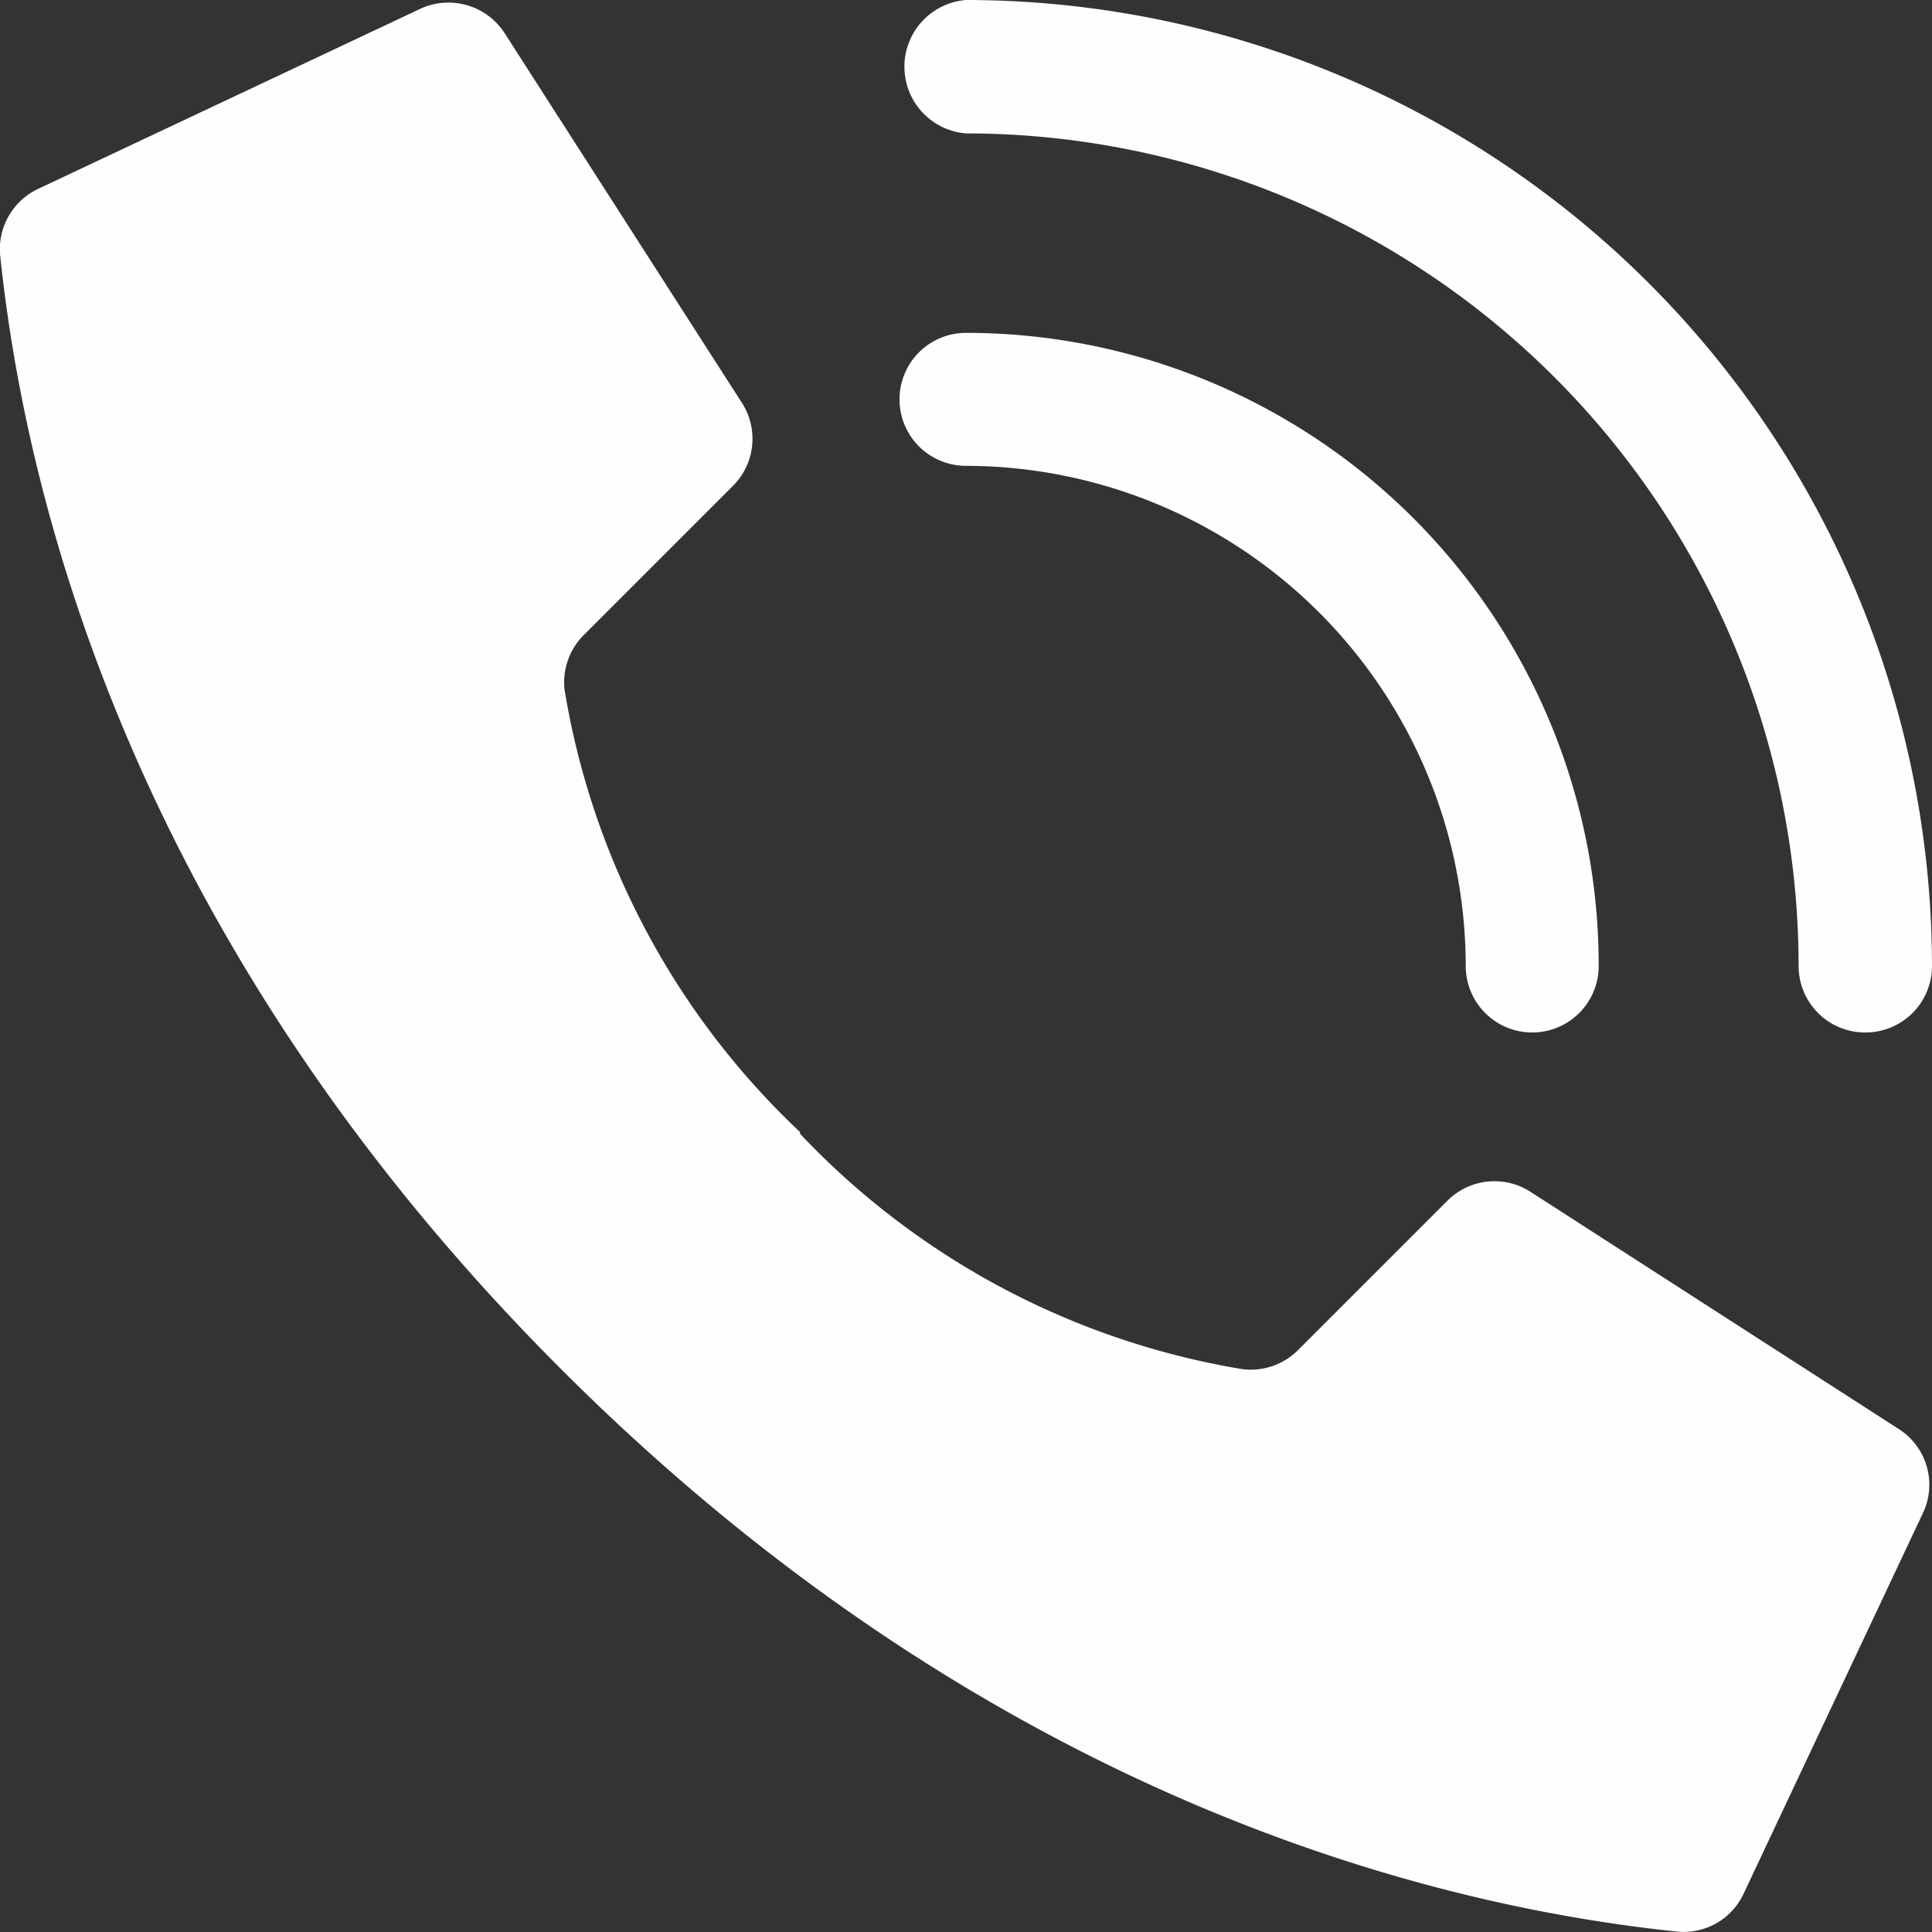 <?xml version="1.0" encoding="UTF-8"?> <svg xmlns="http://www.w3.org/2000/svg" viewBox="0 0 45.62 45.62"><rect x="0" y="0" width="45.62" height="45.62" fill="#333333" stroke="none"/><defs><style>.cls-1{fill:#fffdfd;}</style></defs><g id="Layer_2" data-name="Layer 2"><g id="Layer_3" data-name="Layer 3"><g id="Page-1"><g id="_003---Call" data-name="003---Call"><path id="Shape" class="cls-1" d="M18.89,26.73a18.45,18.45,0,0,1-5.56-10.45A1.58,1.58,0,0,1,13.78,15l3.53-3.53a1.57,1.57,0,0,0,.22-1.94L11.92.79a1.58,1.58,0,0,0-2-.58l-9,4.24A1.58,1.58,0,0,0,0,6c.47,4.48,2.42,15.5,13.25,26.33S35.11,45.14,39.6,45.61a1.56,1.56,0,0,0,1.56-.87l4.24-9a1.56,1.56,0,0,0-.57-2l-8.71-5.61a1.57,1.57,0,0,0-1.94.22l-3.53,3.53a1.58,1.58,0,0,1-1.31.45,18.52,18.52,0,0,1-10.45-5.56Z"></path><path id="Shape-2" data-name="Shape" class="cls-1" d="M36.18,24.38a1.57,1.57,0,0,1-1.57-1.57A11.82,11.82,0,0,0,22.81,11a1.57,1.57,0,0,1,0-3.14A14.94,14.94,0,0,1,37.75,22.81,1.57,1.57,0,0,1,36.18,24.38Z"></path><path id="Shape-3" data-name="Shape" class="cls-1" d="M44.05,24.38a1.57,1.57,0,0,1-1.58-1.57A19.67,19.67,0,0,0,22.81,3.15a1.58,1.58,0,0,1,0-3.15A22.83,22.83,0,0,1,45.62,22.81a1.57,1.57,0,0,1-1.57,1.57Z"></path></g></g></g></g></svg> 